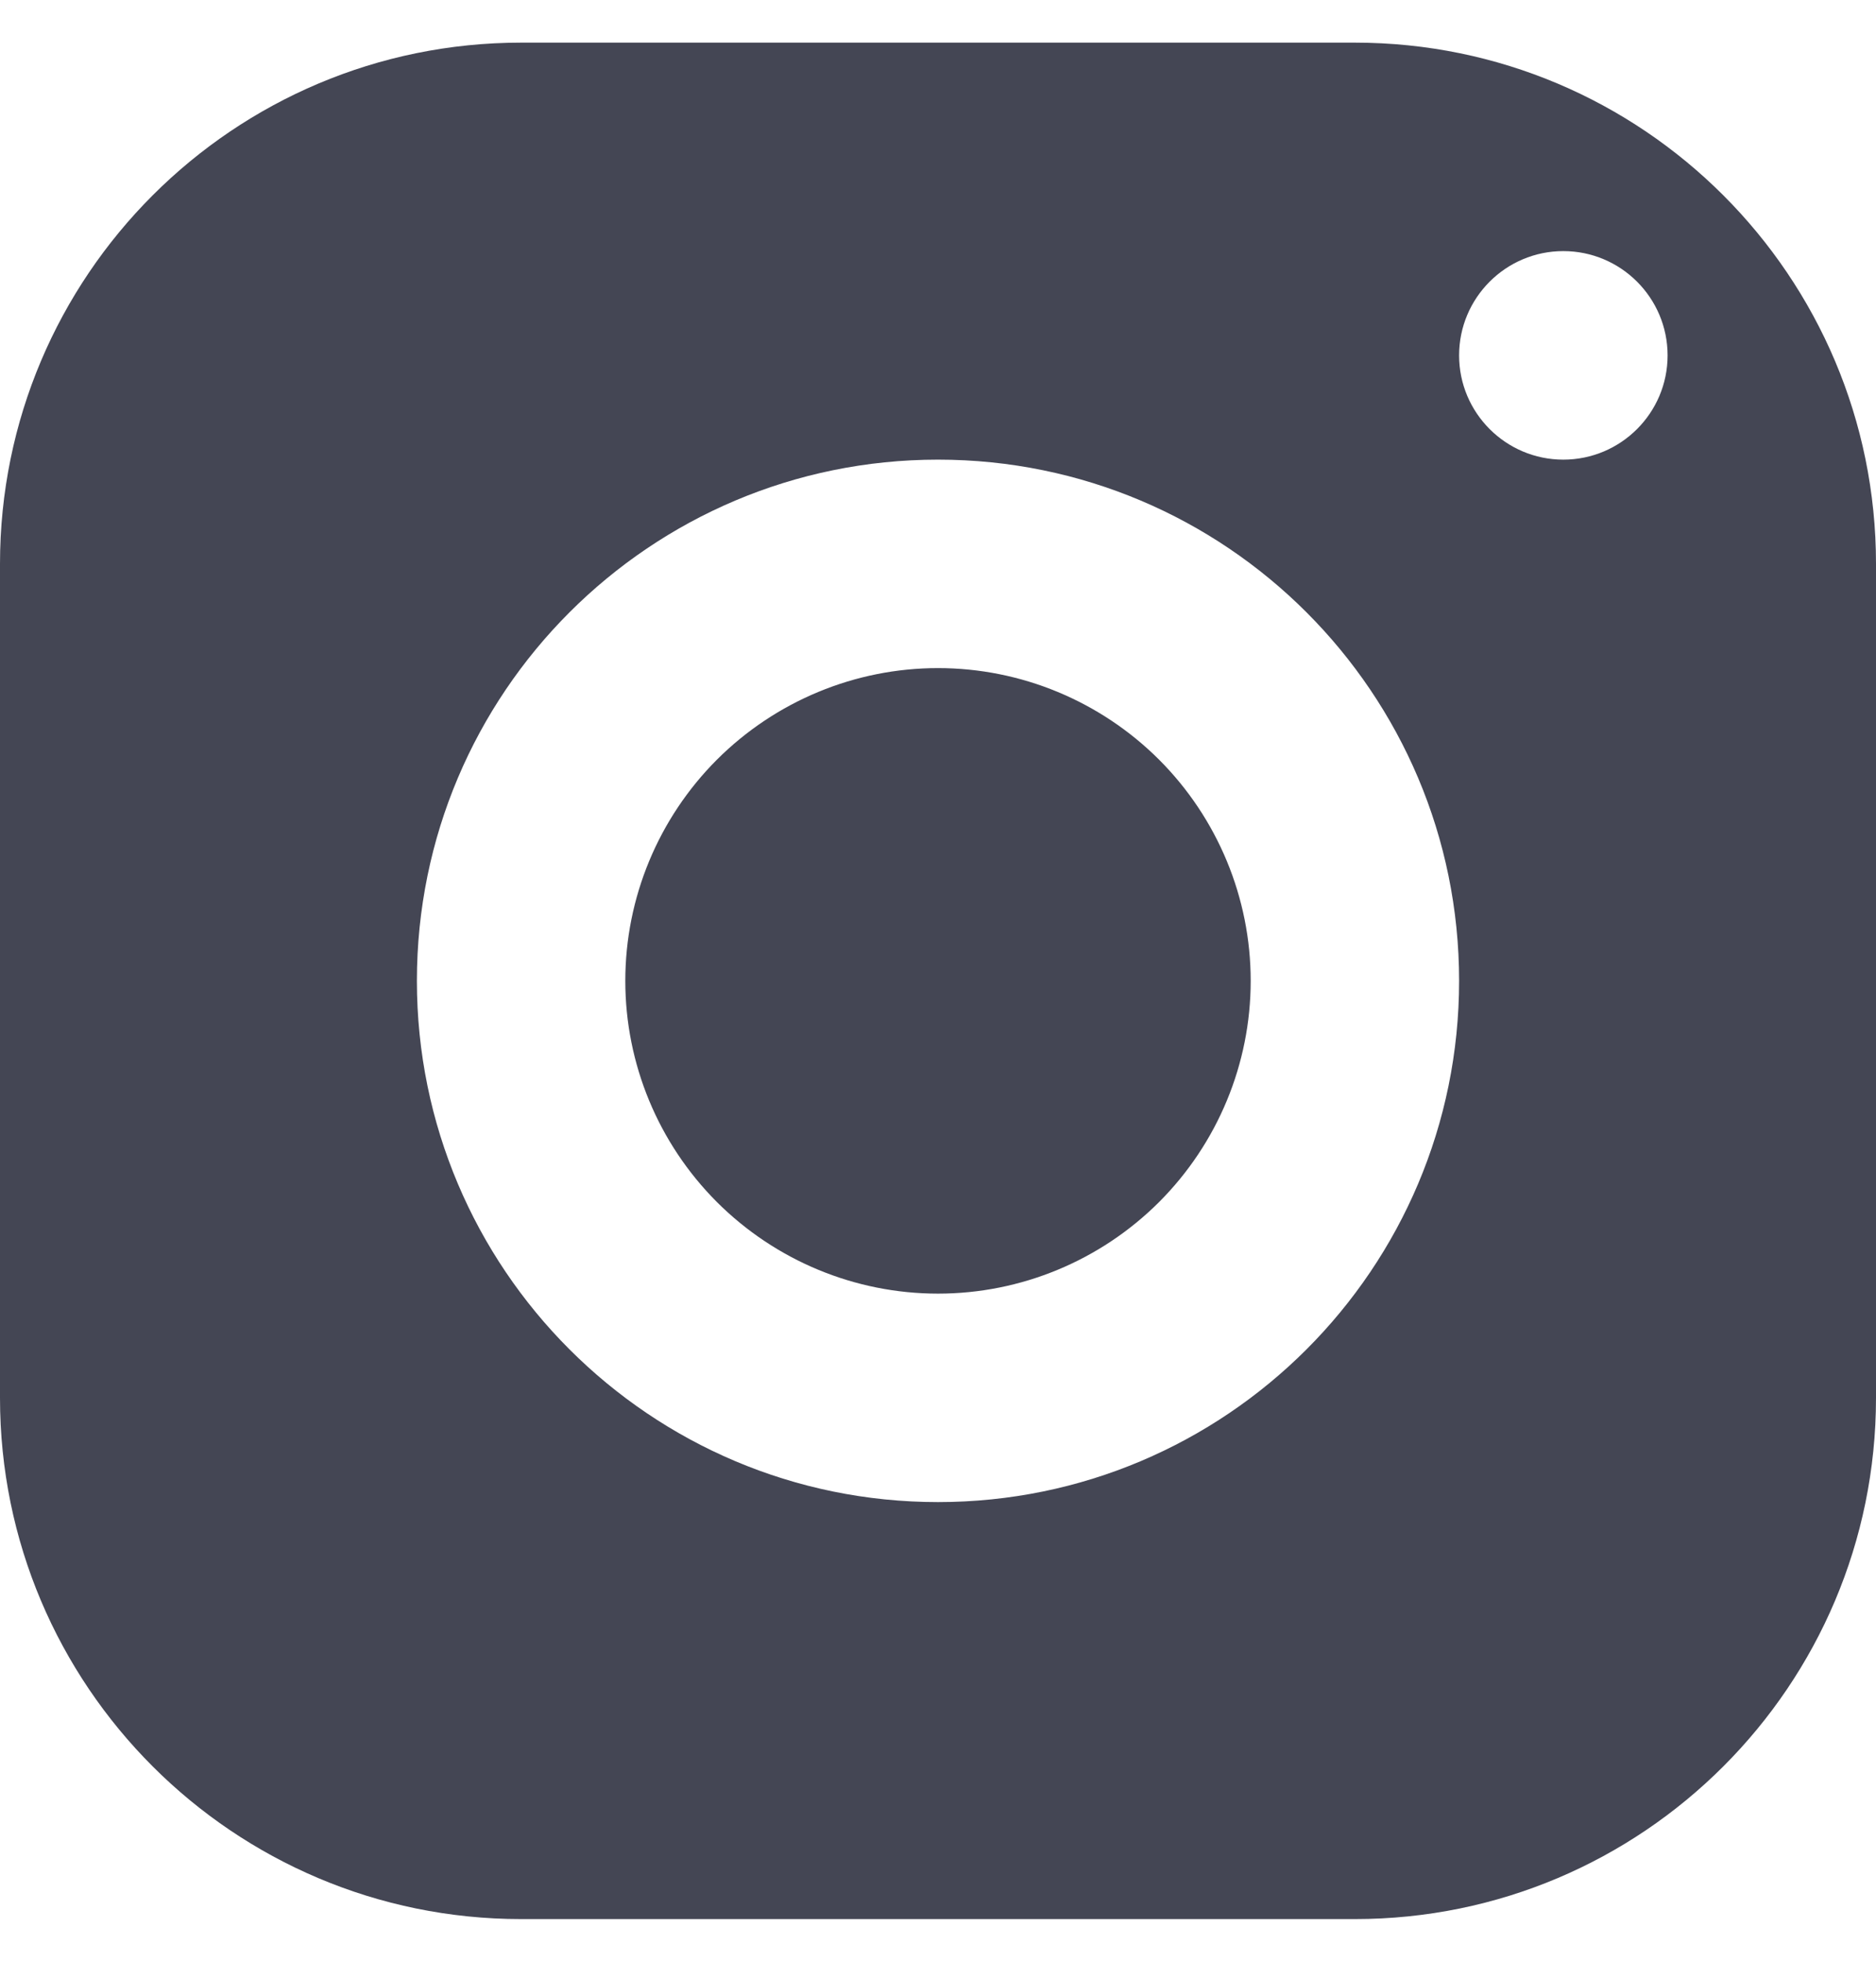 <svg width="22" height="23" viewBox="0 0 22 23" fill="none" xmlns="http://www.w3.org/2000/svg">
<path d="M6.111 0.5C2.737 0.5 0 3.237 0 6.611V16.389C0 19.763 2.737 22.5 6.111 22.5H15.889C19.263 22.5 22 19.763 22 16.389V6.611C22 3.237 19.263 0.5 15.889 0.5H6.111ZM18.333 2.944C19.008 2.944 19.556 3.492 19.556 4.167C19.556 4.841 19.008 5.389 18.333 5.389C17.659 5.389 17.111 4.841 17.111 4.167C17.111 3.492 17.659 2.944 18.333 2.944ZM11 5.389C14.375 5.389 17.111 8.125 17.111 11.5C17.111 14.875 14.375 17.611 11 17.611C7.625 17.611 4.889 14.875 4.889 11.5C4.889 8.125 7.625 5.389 11 5.389ZM11 7.833C10.027 7.833 9.095 8.22 8.407 8.907C7.72 9.595 7.333 10.527 7.333 11.5C7.333 12.473 7.72 13.405 8.407 14.093C9.095 14.78 10.027 15.167 11 15.167C11.973 15.167 12.905 14.78 13.593 14.093C14.28 13.405 14.667 12.473 14.667 11.5C14.667 10.527 14.28 9.595 13.593 8.907C12.905 8.22 11.973 7.833 11 7.833Z" fill="#444654"/>
</svg>
